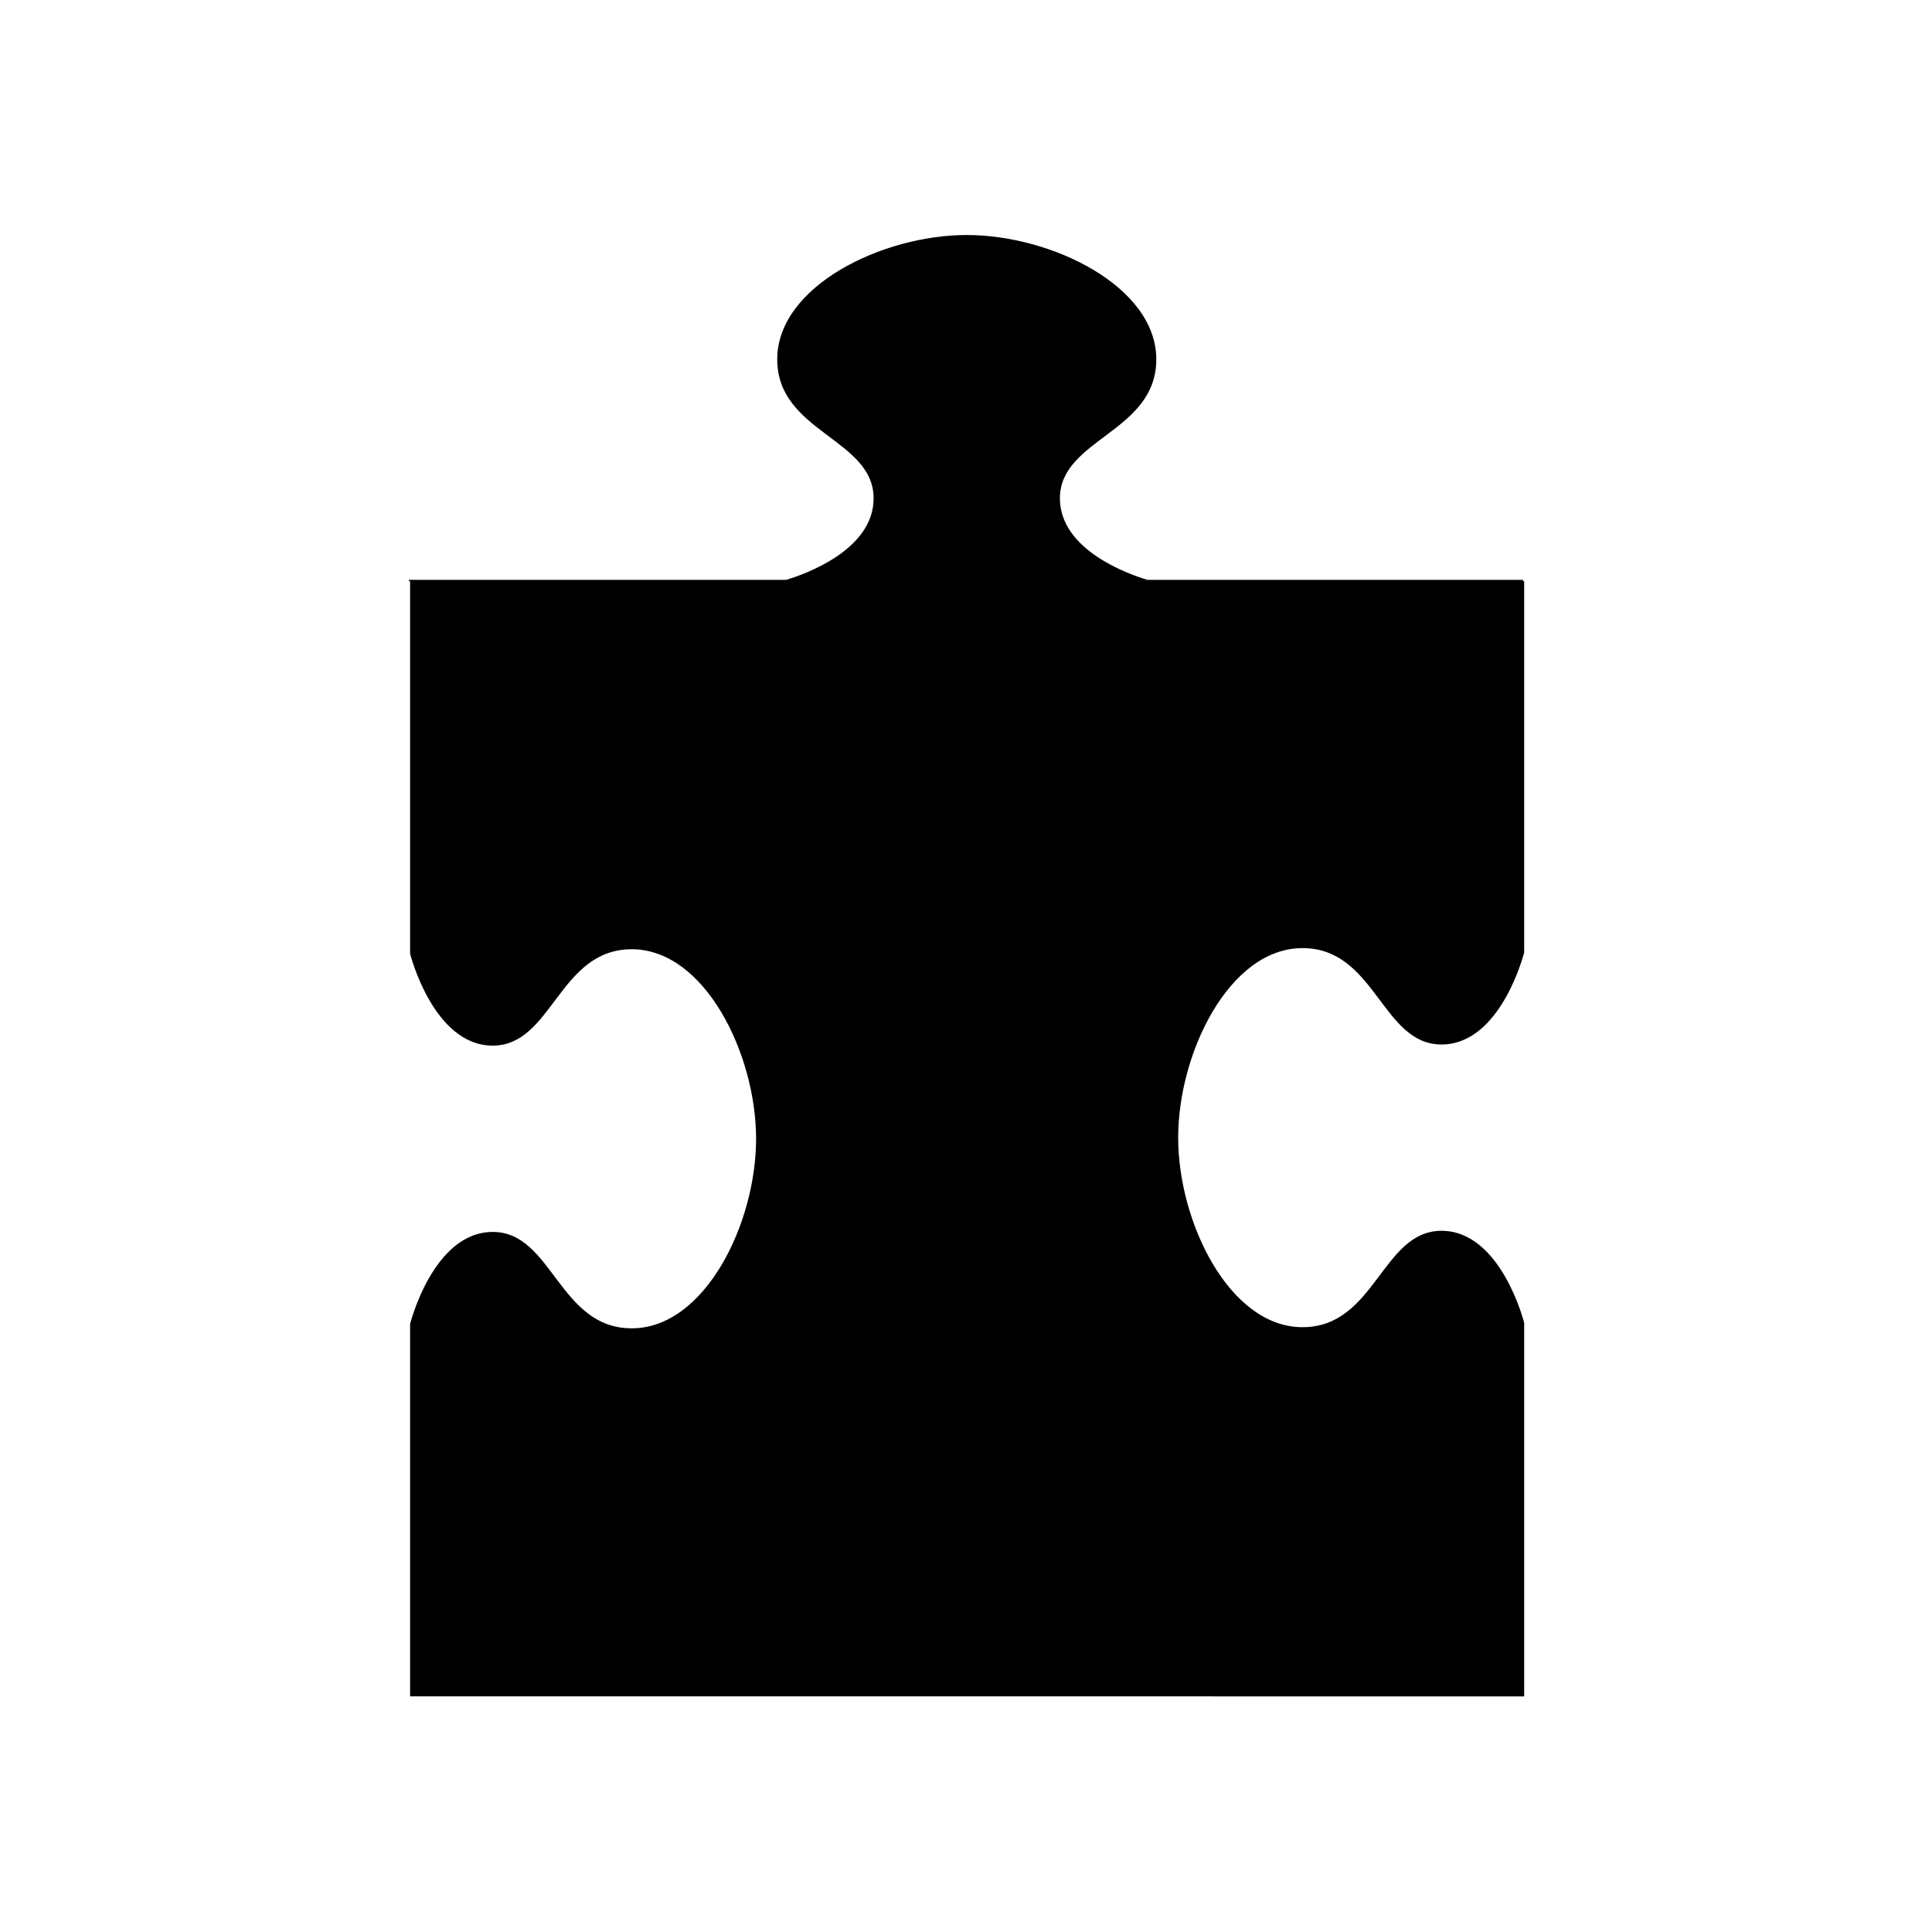 <?xml version="1.0" encoding="UTF-8"?>
<!-- Uploaded to: ICON Repo, www.iconrepo.com, Generator: ICON Repo Mixer Tools -->
<svg fill="#000000" width="800px" height="800px" version="1.1" viewBox="144 144 512 512" xmlns="http://www.w3.org/2000/svg">
 <path d="m547.92 593.61v-99.051s-6.098-24.383-21.914-24.383c-15.82 0-17.48 25.543-36.828 25.543-19.348 0-32.949-27.762-32.949-50.23 0-22.52 13.602-50.23 32.949-50.23 19.348 0 21.008 25.543 36.828 25.543 15.82 0 21.914-24.383 21.914-24.383v-98.395h-0.305v-0.352h-99.551c-4.836-1.461-23.176-7.859-23.176-21.613 0-15.82 25.543-17.48 25.543-36.828s-27.762-32.949-50.23-32.949-50.23 13.602-50.23 32.949 25.543 21.008 25.543 36.828c0 13.754-18.34 20.152-23.176 21.613h-100.21 0.25v0.352h0.301v98.695s6.098 24.383 21.914 24.383c15.82 0 17.48-25.543 36.828-25.543s32.949 27.762 32.949 50.23c0 22.52-13.602 50.23-32.949 50.23s-21.008-25.543-36.828-25.543-21.914 24.383-21.914 24.383v98.695l295.24 0.004z"/>
</svg>
